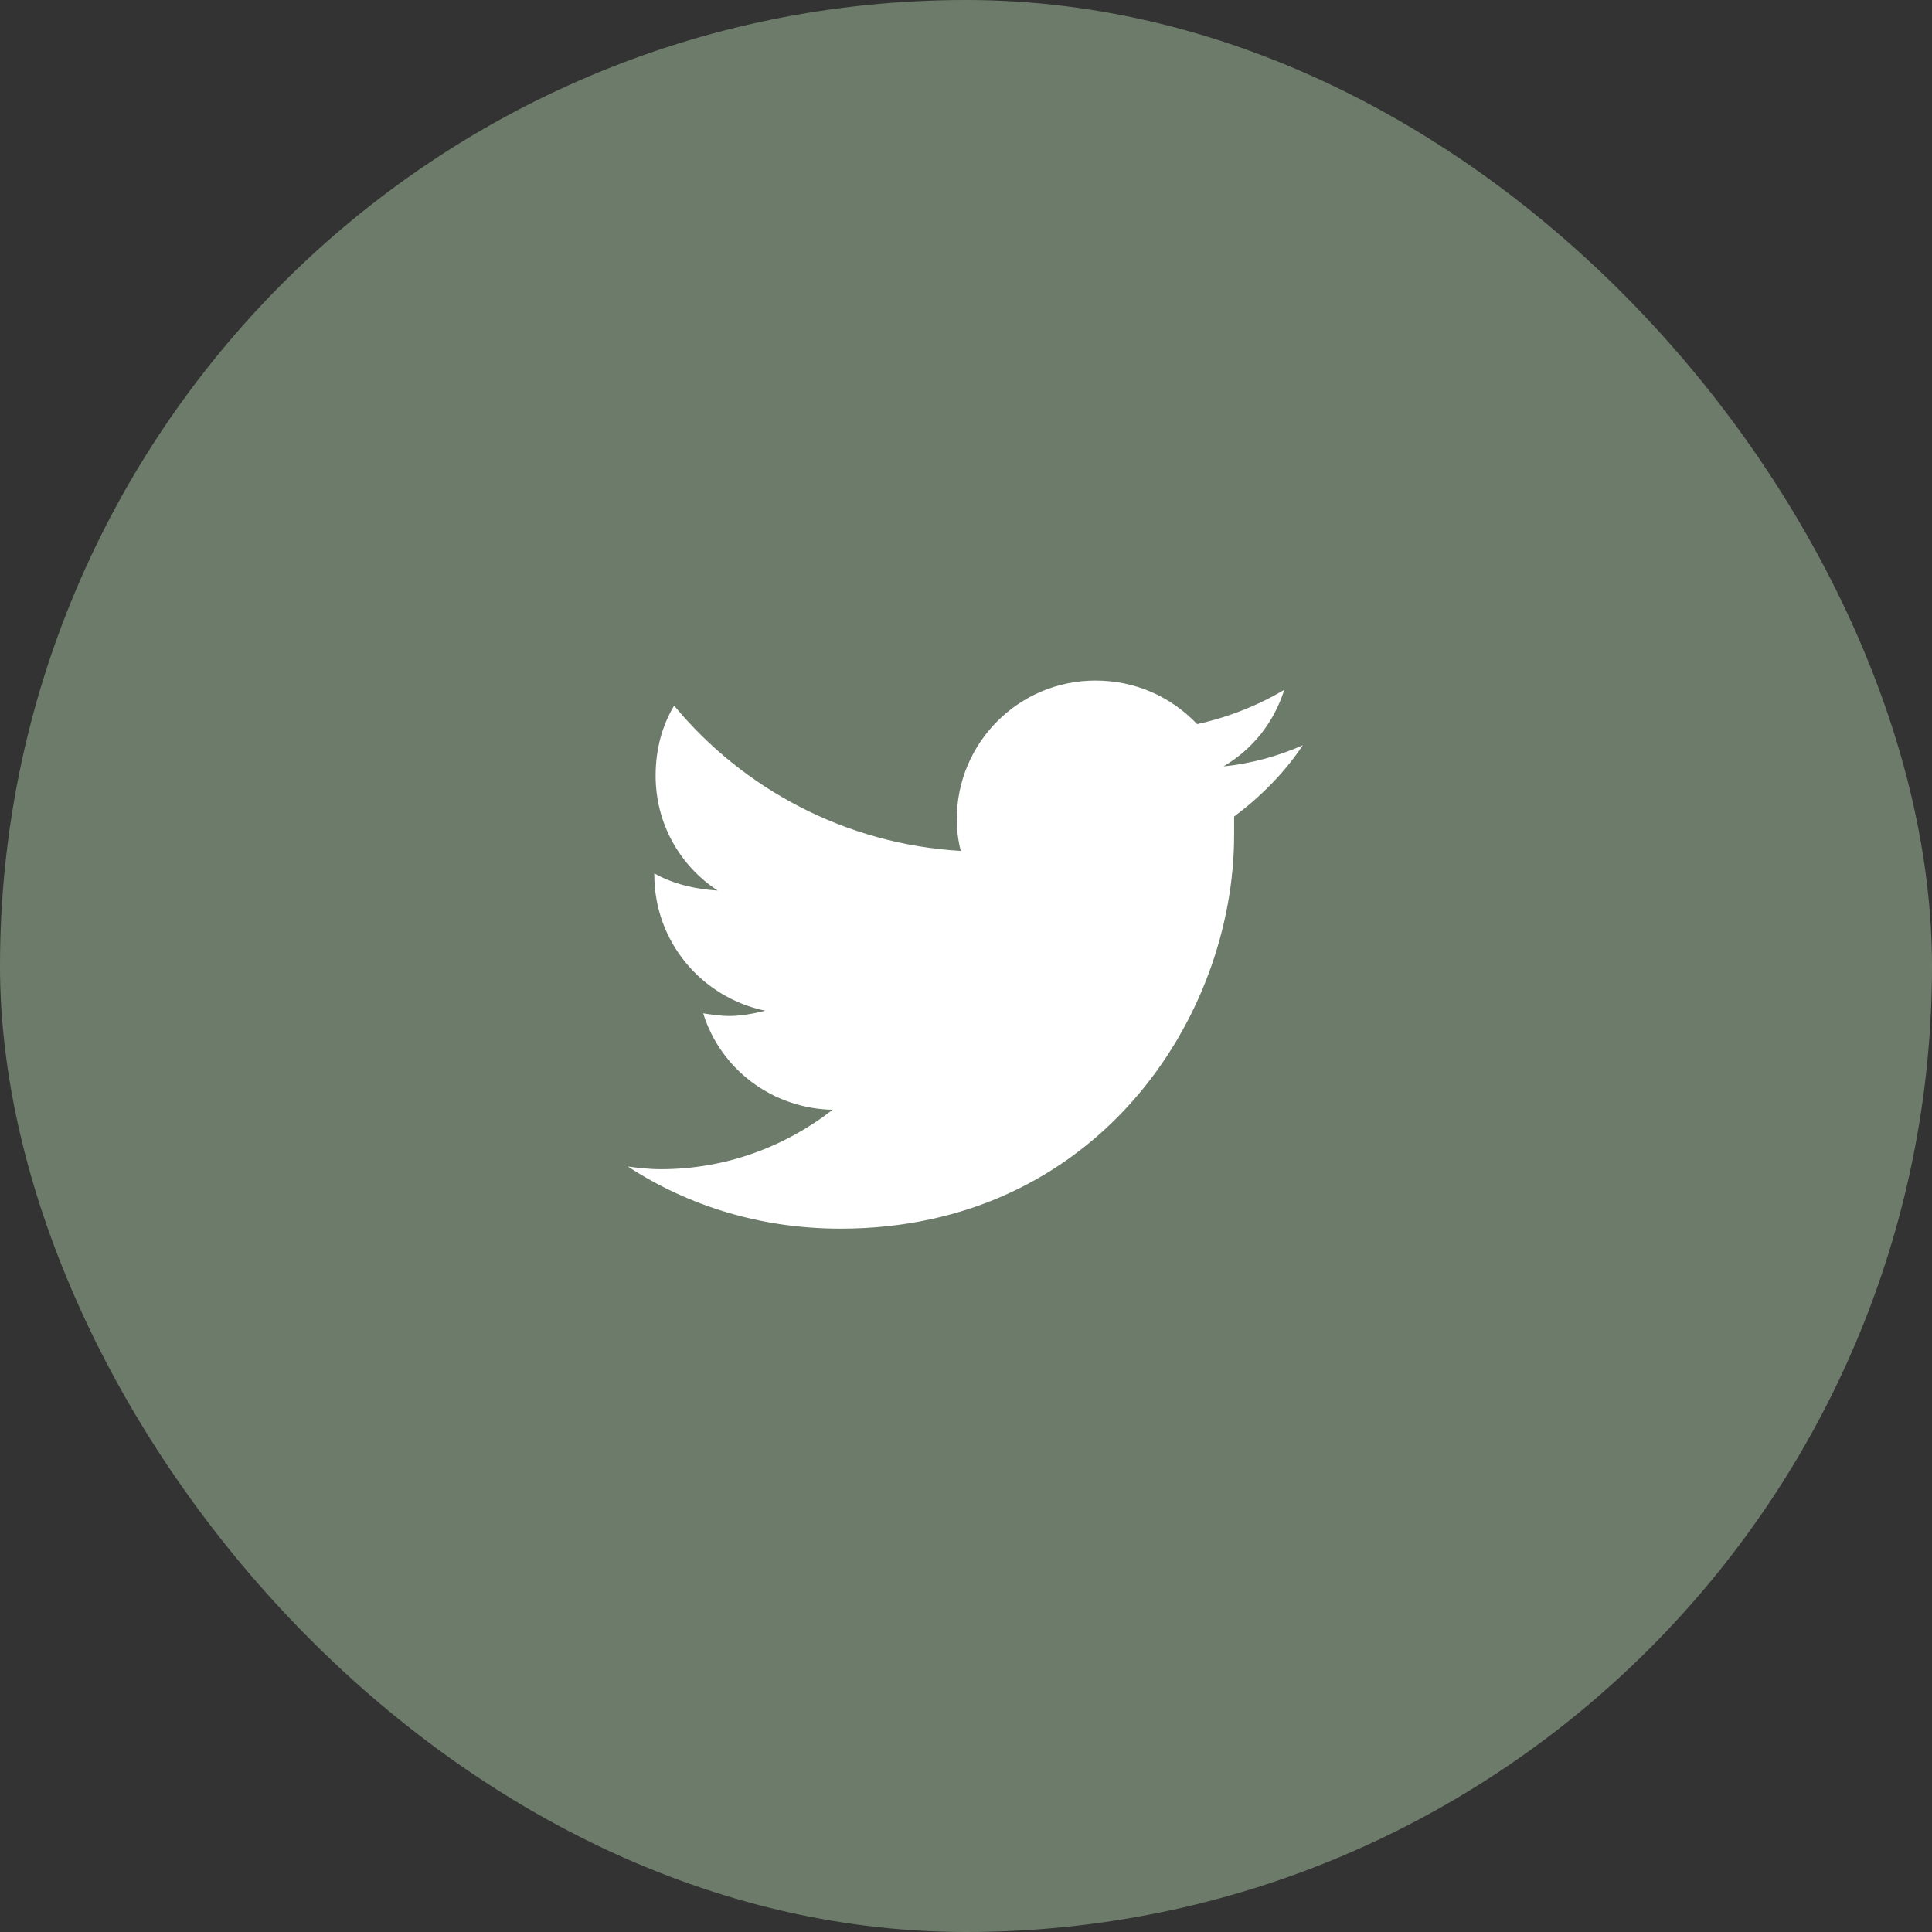 <svg width="40" height="40" viewBox="0 0 40 40" fill="none" xmlns="http://www.w3.org/2000/svg">
<rect x="0" y="0" width="40" height="40" fill="#333333" stroke="none"/>
<rect width="40" height="40" rx="20" fill="#6D7C6A"/>
<path d="M25.551 16.906C25.551 17.043 25.551 17.152 25.551 17.289C25.551 21.09 22.68 25.438 17.402 25.438C15.762 25.438 14.258 24.973 13 24.152C13.219 24.18 13.438 24.207 13.684 24.207C15.023 24.207 16.254 23.742 17.238 22.977C15.98 22.949 14.914 22.129 14.559 20.98C14.75 21.008 14.914 21.035 15.105 21.035C15.352 21.035 15.625 20.98 15.844 20.926C14.531 20.652 13.547 19.504 13.547 18.109V18.082C13.93 18.301 14.395 18.41 14.859 18.438C14.066 17.918 13.574 17.043 13.574 16.059C13.574 15.512 13.711 15.02 13.957 14.609C15.379 16.332 17.512 17.48 19.891 17.617C19.836 17.398 19.809 17.18 19.809 16.961C19.809 15.375 21.094 14.09 22.68 14.09C23.5 14.09 24.238 14.418 24.785 14.992C25.414 14.855 26.043 14.609 26.59 14.281C26.371 14.965 25.934 15.512 25.332 15.867C25.906 15.812 26.48 15.648 26.973 15.43C26.59 16.004 26.098 16.496 25.551 16.906Z" fill="white"/>
</svg>
